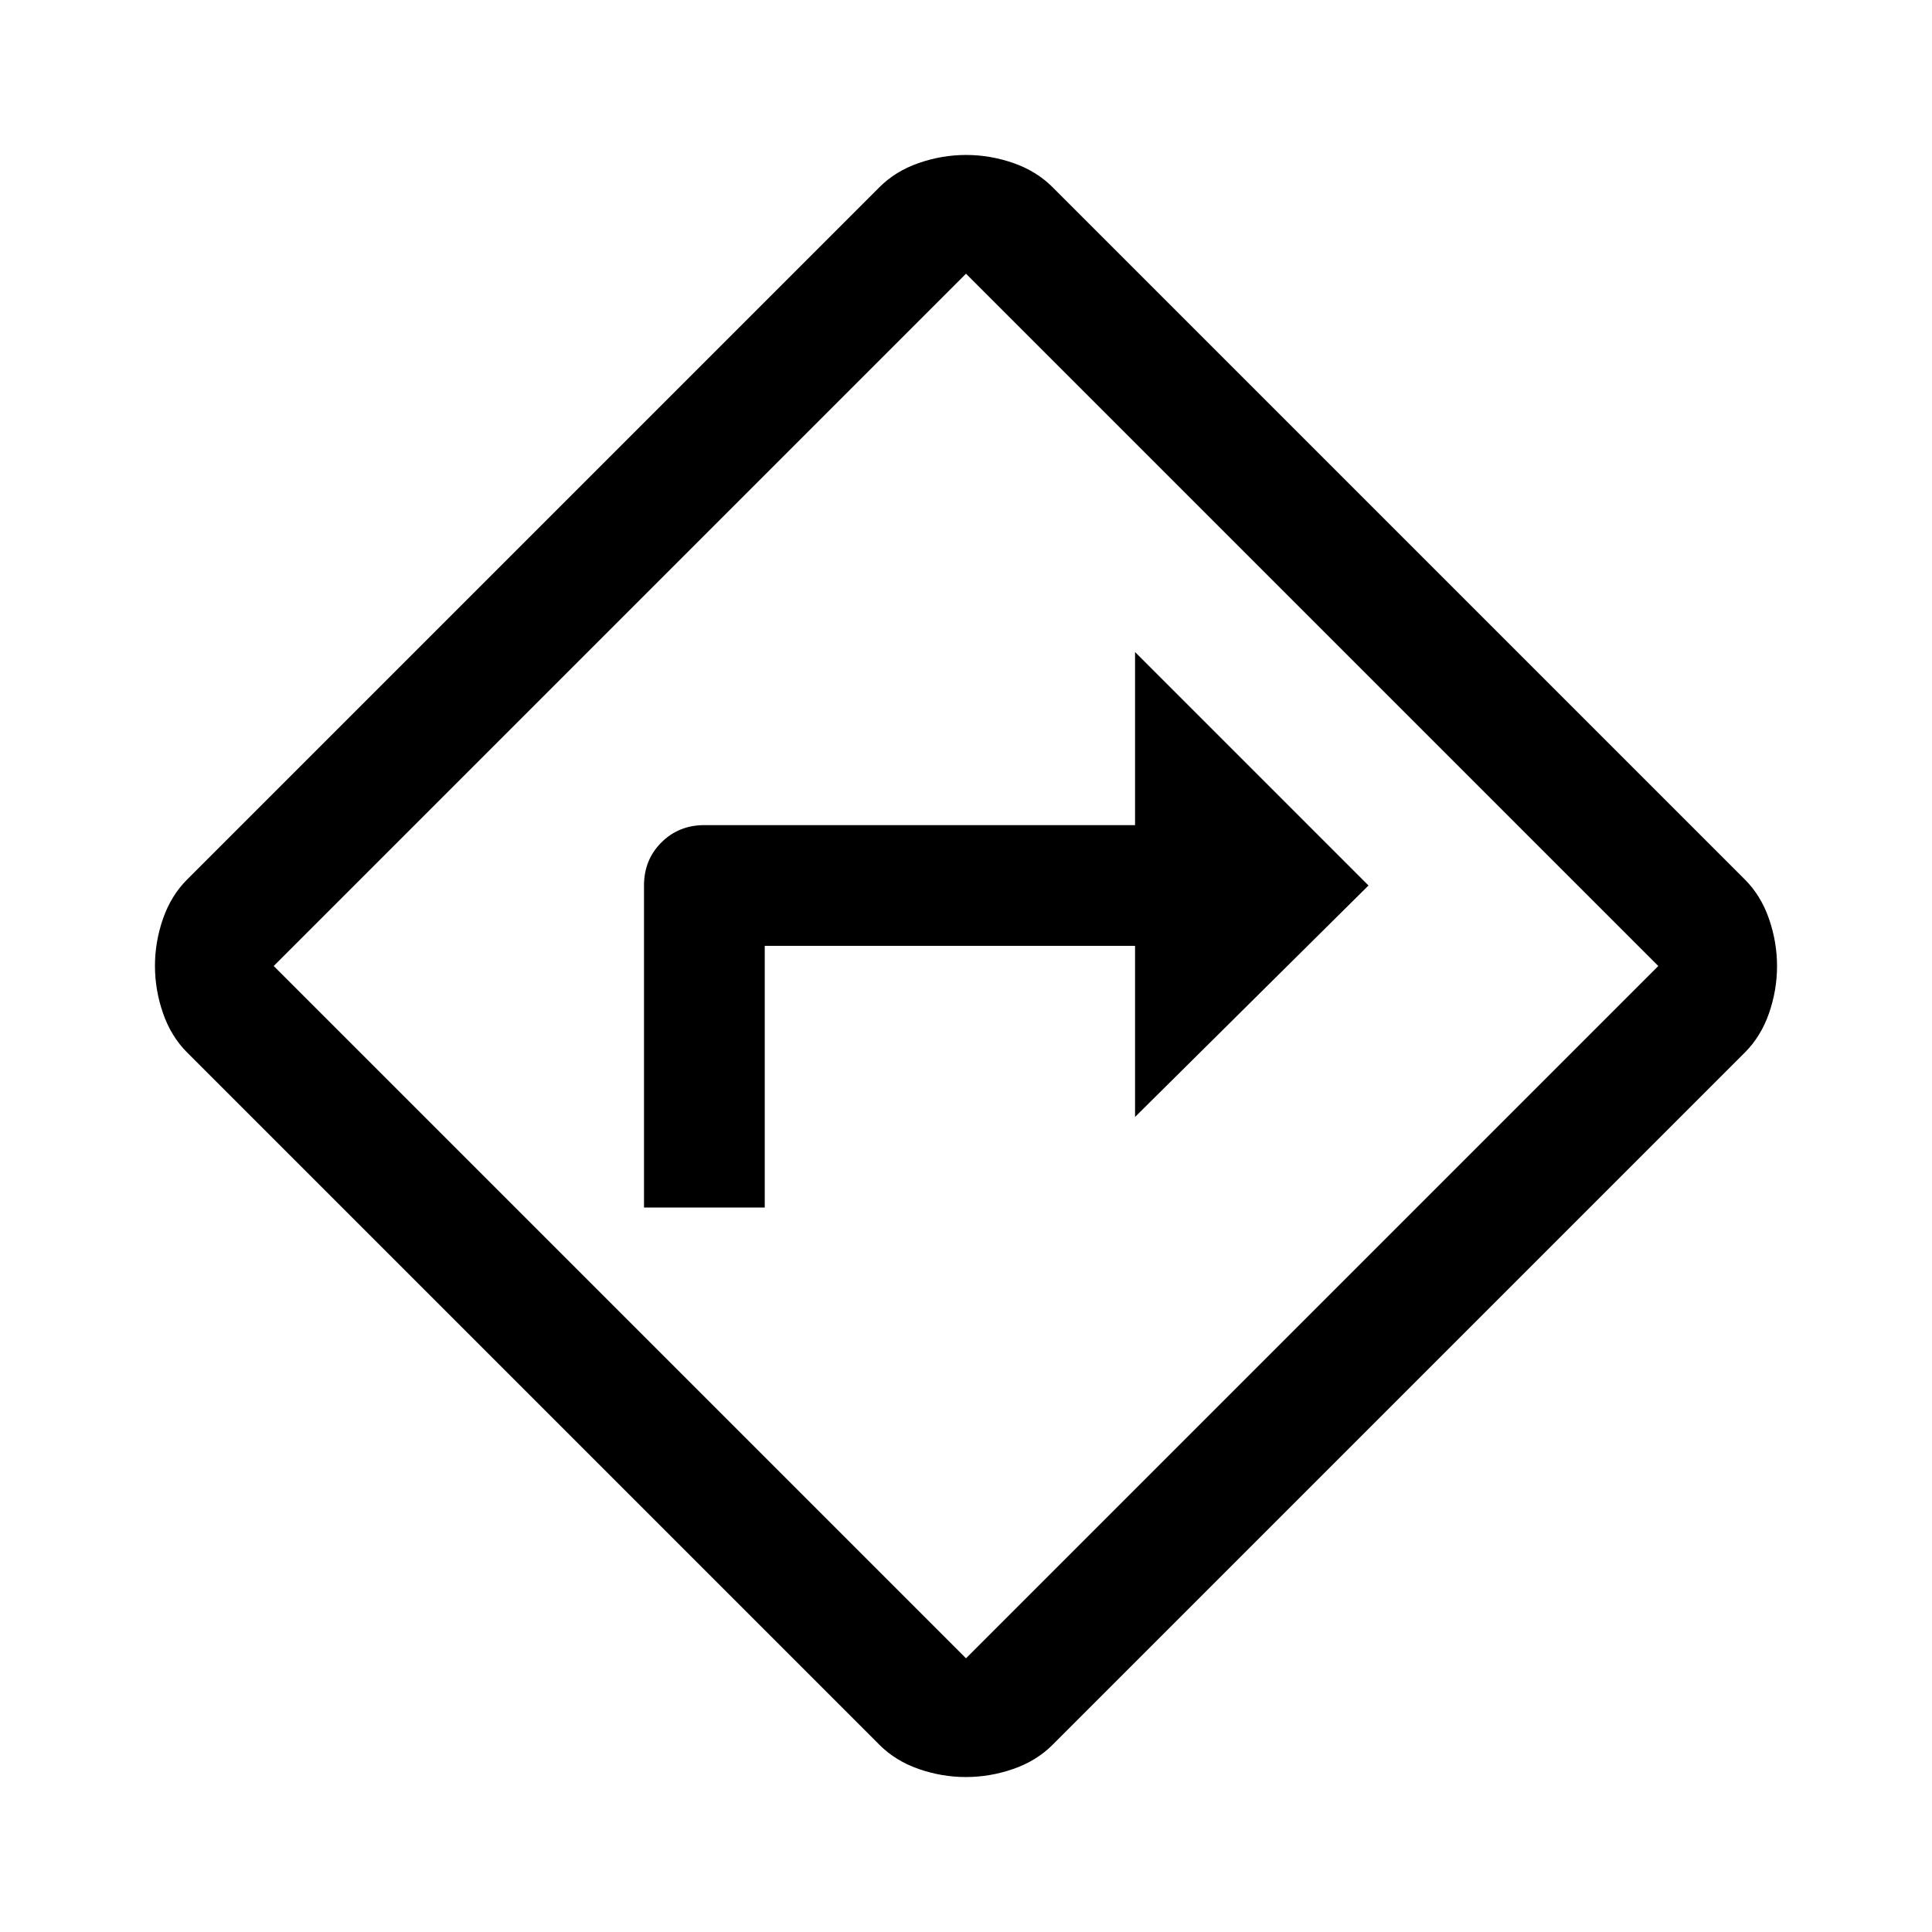 <svg xmlns="http://www.w3.org/2000/svg" width="48" height="48" viewBox="0 -960 960 960"><path d="M320-360h60v-130h184v85l116-115-116-116v86H350q-12.75 0-21.375 8.625T320-520v160ZM479.949-77Q468-77 456.5-81 445-85 437-93L93-437q-8-8-12-19.551-4-11.551-4-23.5t4-23.449Q85-515 93-523l344-344q8-8 19.551-12 11.551-4 23.5-4t23.449 4q11.5 4 19.5 12l344 344q8 8 12 19.551 4 11.551 4 23.5t-4 23.449q-4 11.5-12 19.5L523-93q-8 8-19.551 12-11.551 4-23.5 4ZM308-308l172 172 344-344-344-344-344 344 172 172Zm172-172Z"/></svg>